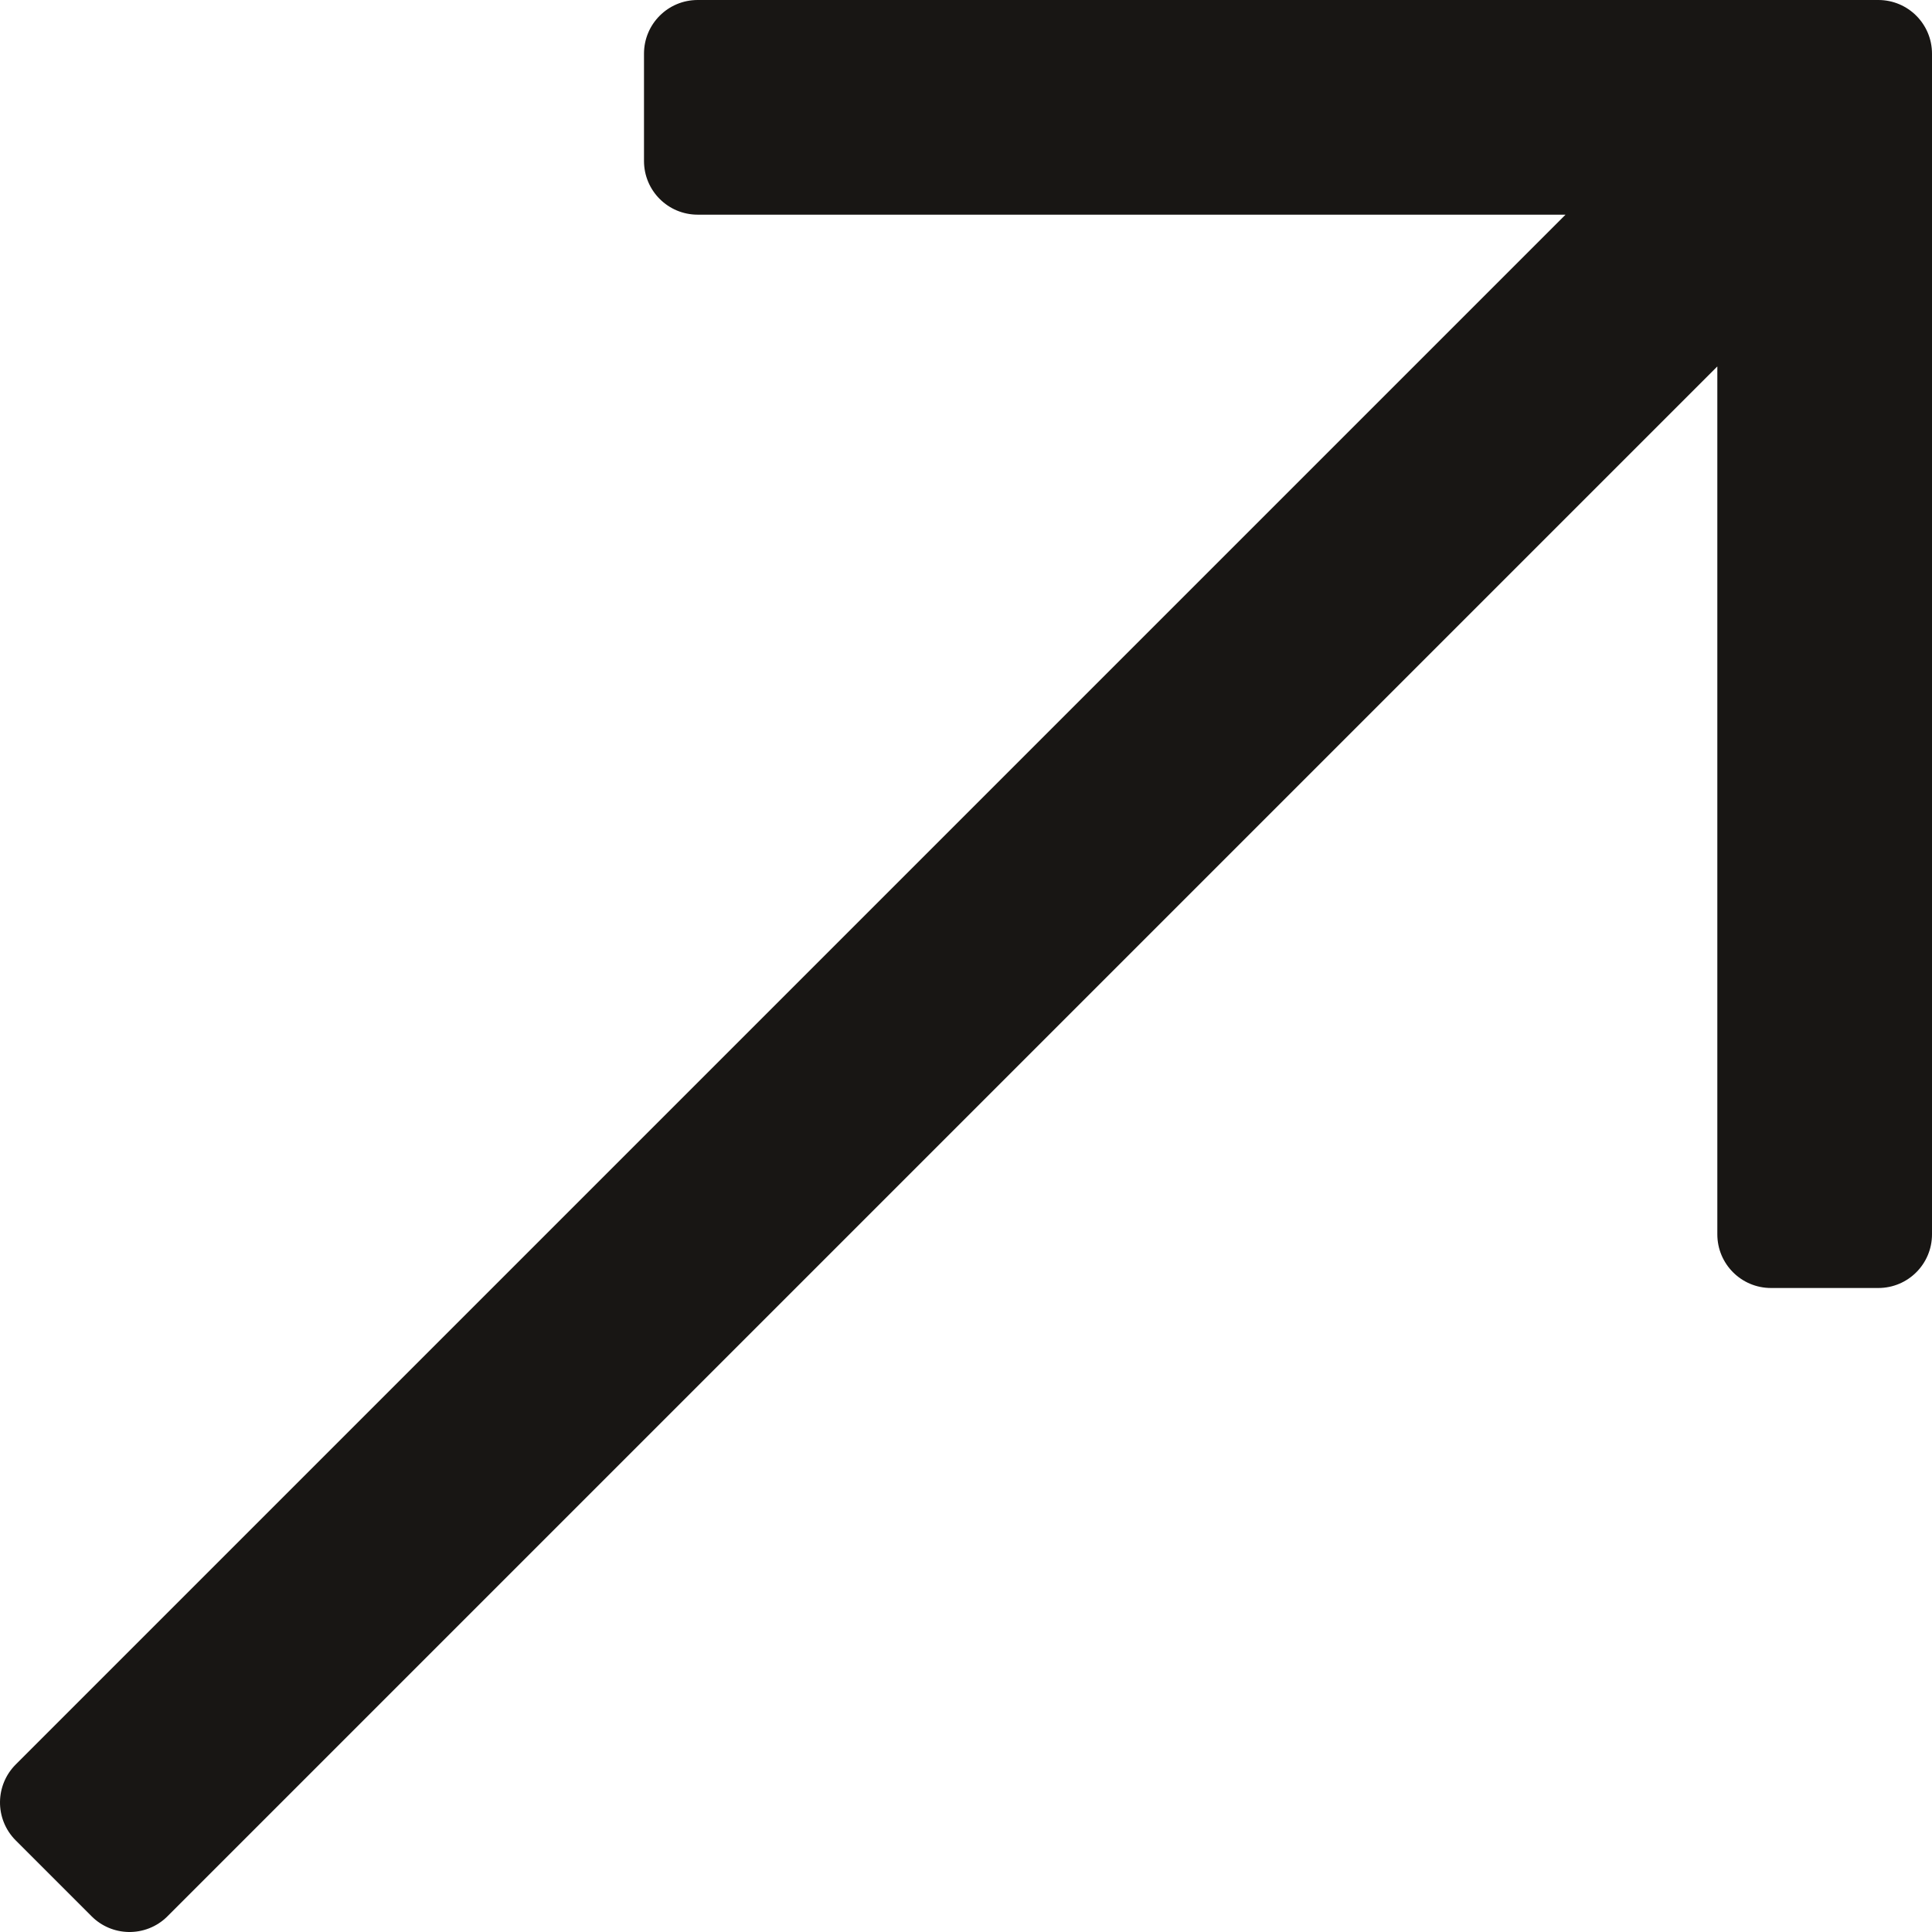 <svg width="512" height="512" viewBox="0 0 512 512" fill="none" xmlns="http://www.w3.org/2000/svg">
<path d="M497.777 0H184.889C177.028 0 170.666 6.361 170.666 14.223V42.667C170.666 50.528 177.028 56.889 184.889 56.889H414.889L4.165 467.611C1.442 470.335 0.056 473.887 0.002 477.455C-0.054 481.165 1.336 484.893 4.165 487.725L24.274 507.833C26.953 510.513 30.436 511.901 33.948 511.995C37.713 512.096 41.513 510.708 44.386 507.833L455.11 97.111V327.111C455.11 334.972 461.472 341.333 469.333 341.333H497.777C505.638 341.333 512 334.972 512 327.111V14.223C512 6.361 505.638 0 497.777 0Z" fill="#181614"/>
</svg>
